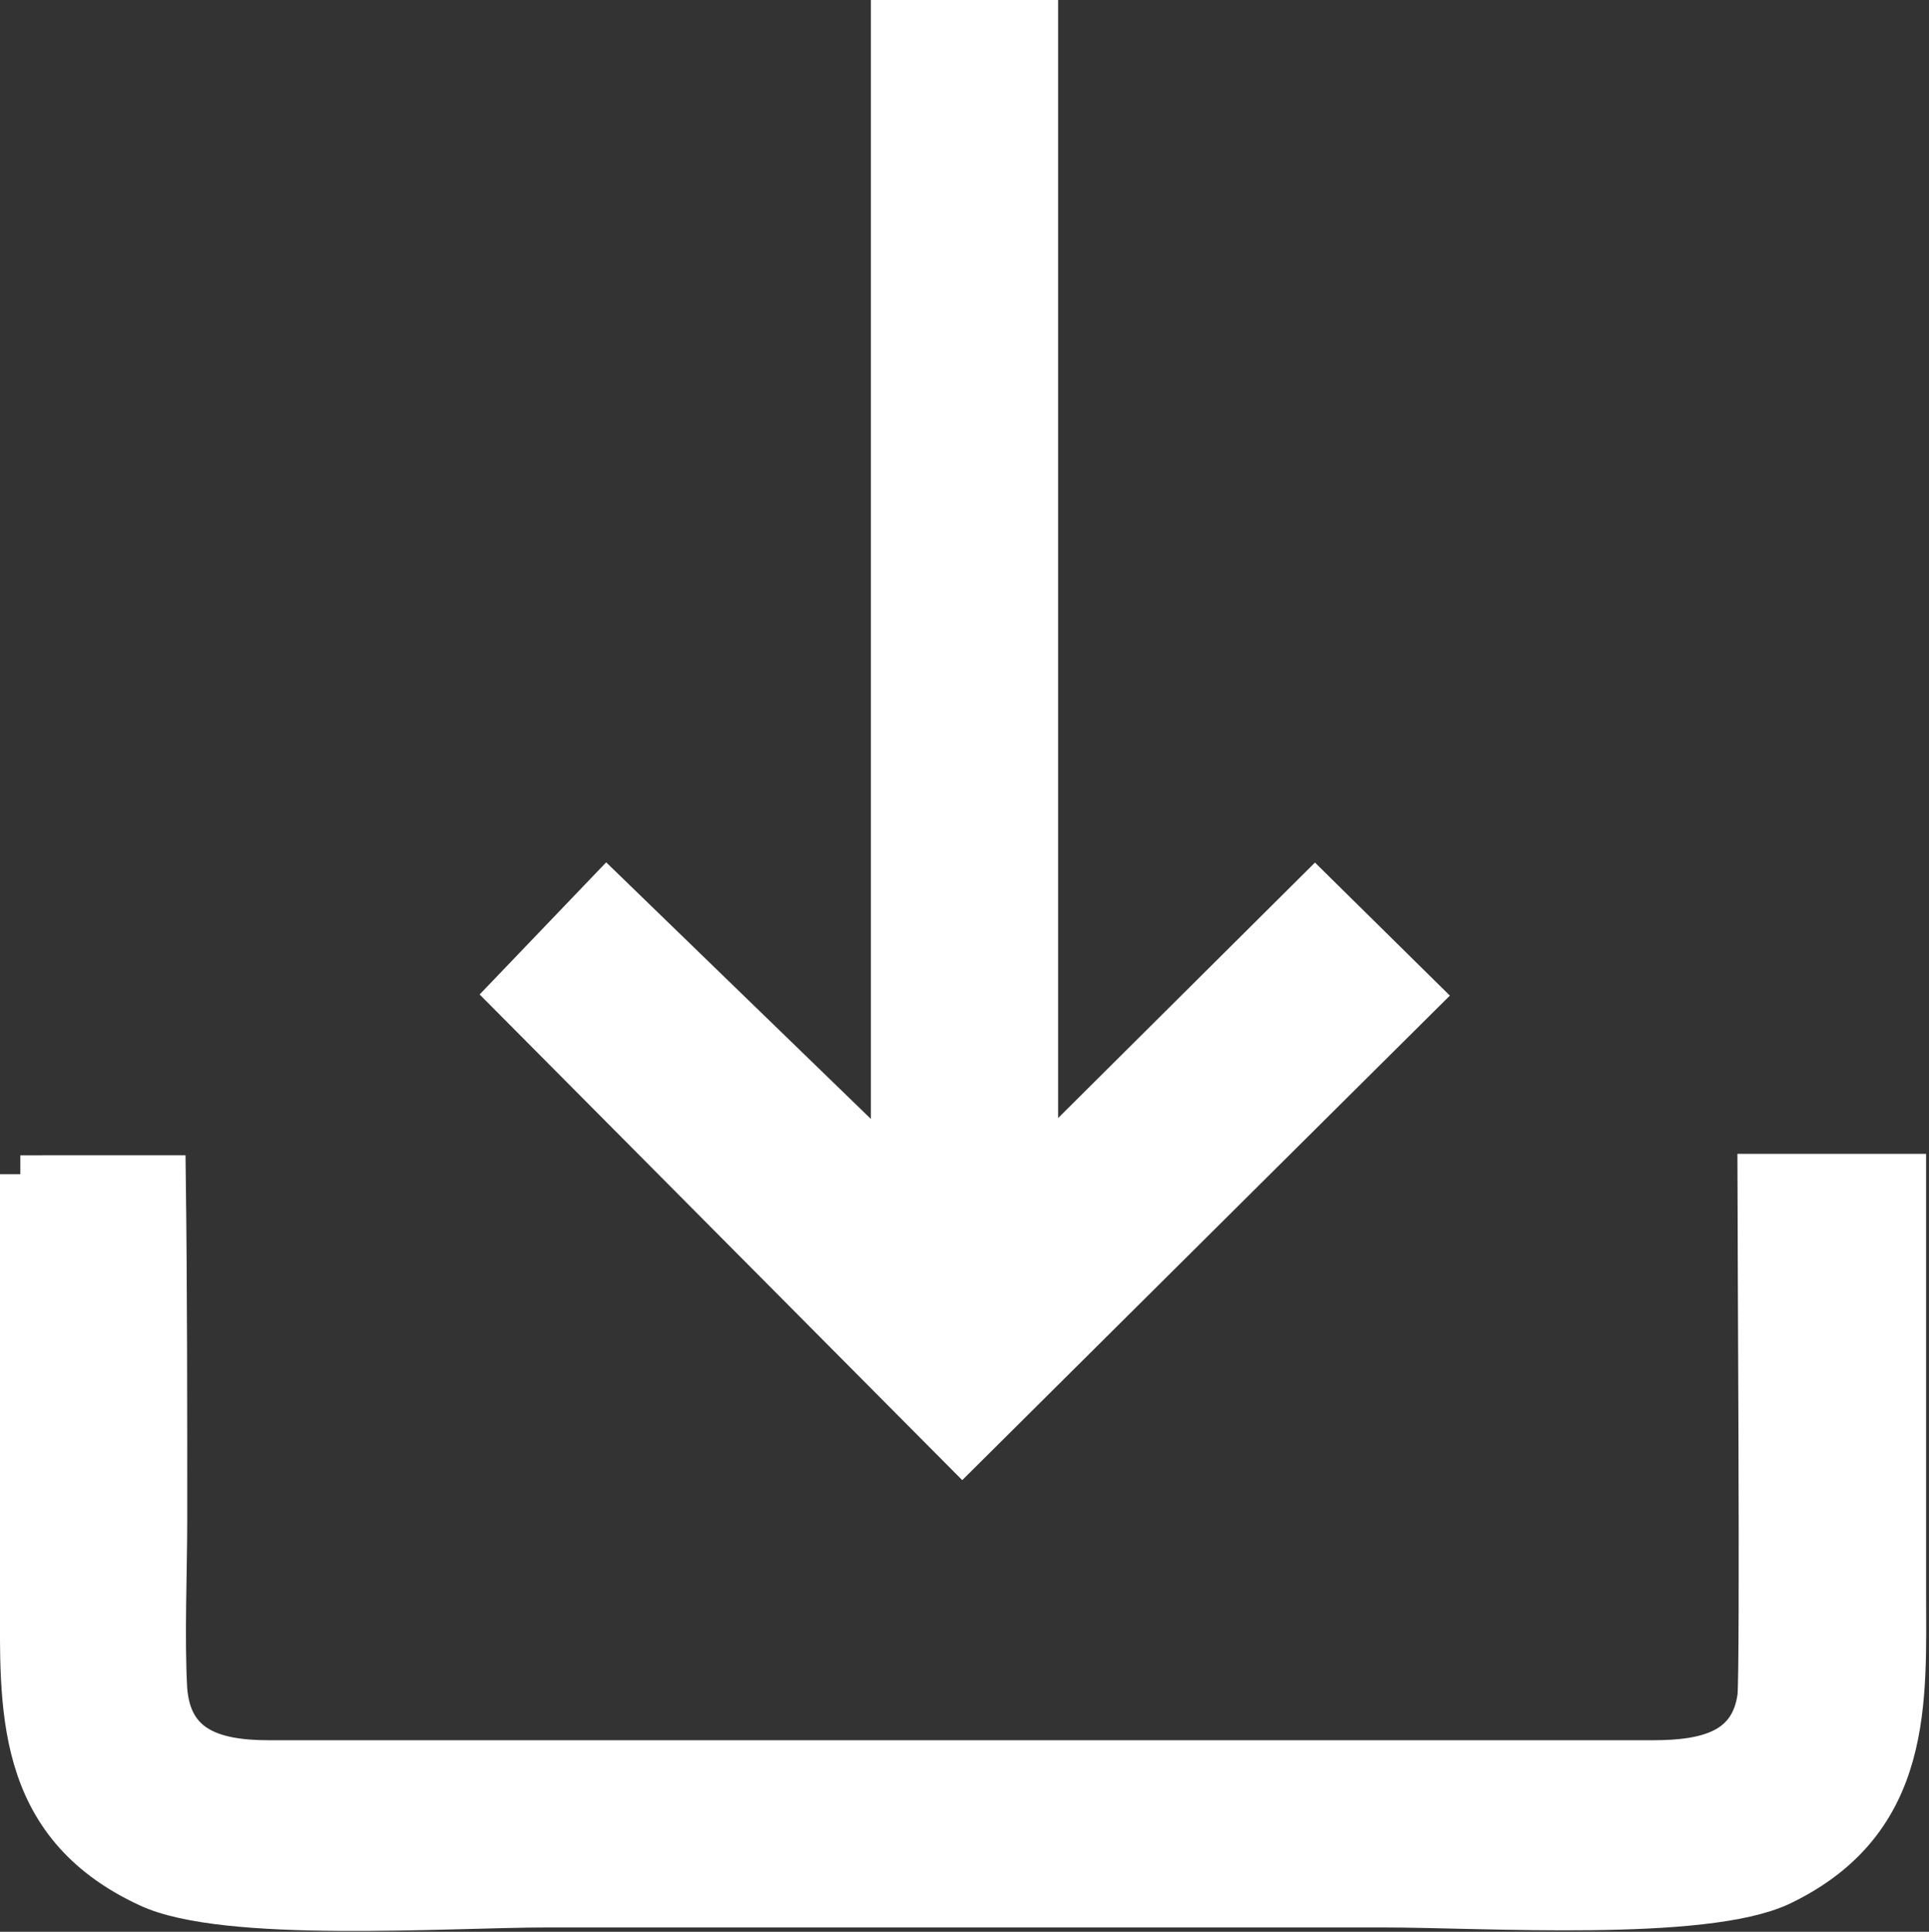 <?xml version="1.0" encoding="UTF-8"?> <svg xmlns="http://www.w3.org/2000/svg" id="_Слой_2" data-name="Слой 2" viewBox="0 0 13.29 13.31"><rect x="0" y="0" width="13.29" height="13.31" fill="#333333" stroke="none"/><defs><style> .cls-1 { fill: #fff; fill-rule: evenodd; stroke: #fff; stroke-miterlimit: 22.93; stroke-width: .28px; } </style></defs><g id="_Слой_1_0" data-name="Слой 1_0"><g><path class="cls-1" d="M.14,8.09v2.9c0,.76-.05,1.58.88,2.01.53.25,2.06.14,2.75.14h5.76c.7,0,2.21.1,2.74-.15.92-.44.86-1.28.86-2.03v-2.87h-1.02c0,.37.02,3.39,0,3.6-.05.36-.34.44-.72.44H1.85c-.39,0-.67-.1-.7-.49-.02-.36,0-.81,0-1.18,0-.79,0-1.58-.01-2.36H.14Z"></path><polygon class="cls-1" points="6.14 8.04 4.18 6.14 3.5 6.85 6.63 10 9.79 6.86 9.06 6.14 7.15 8.04 7.15 .14 6.14 .14 6.14 8.04"></polygon></g></g></svg> 